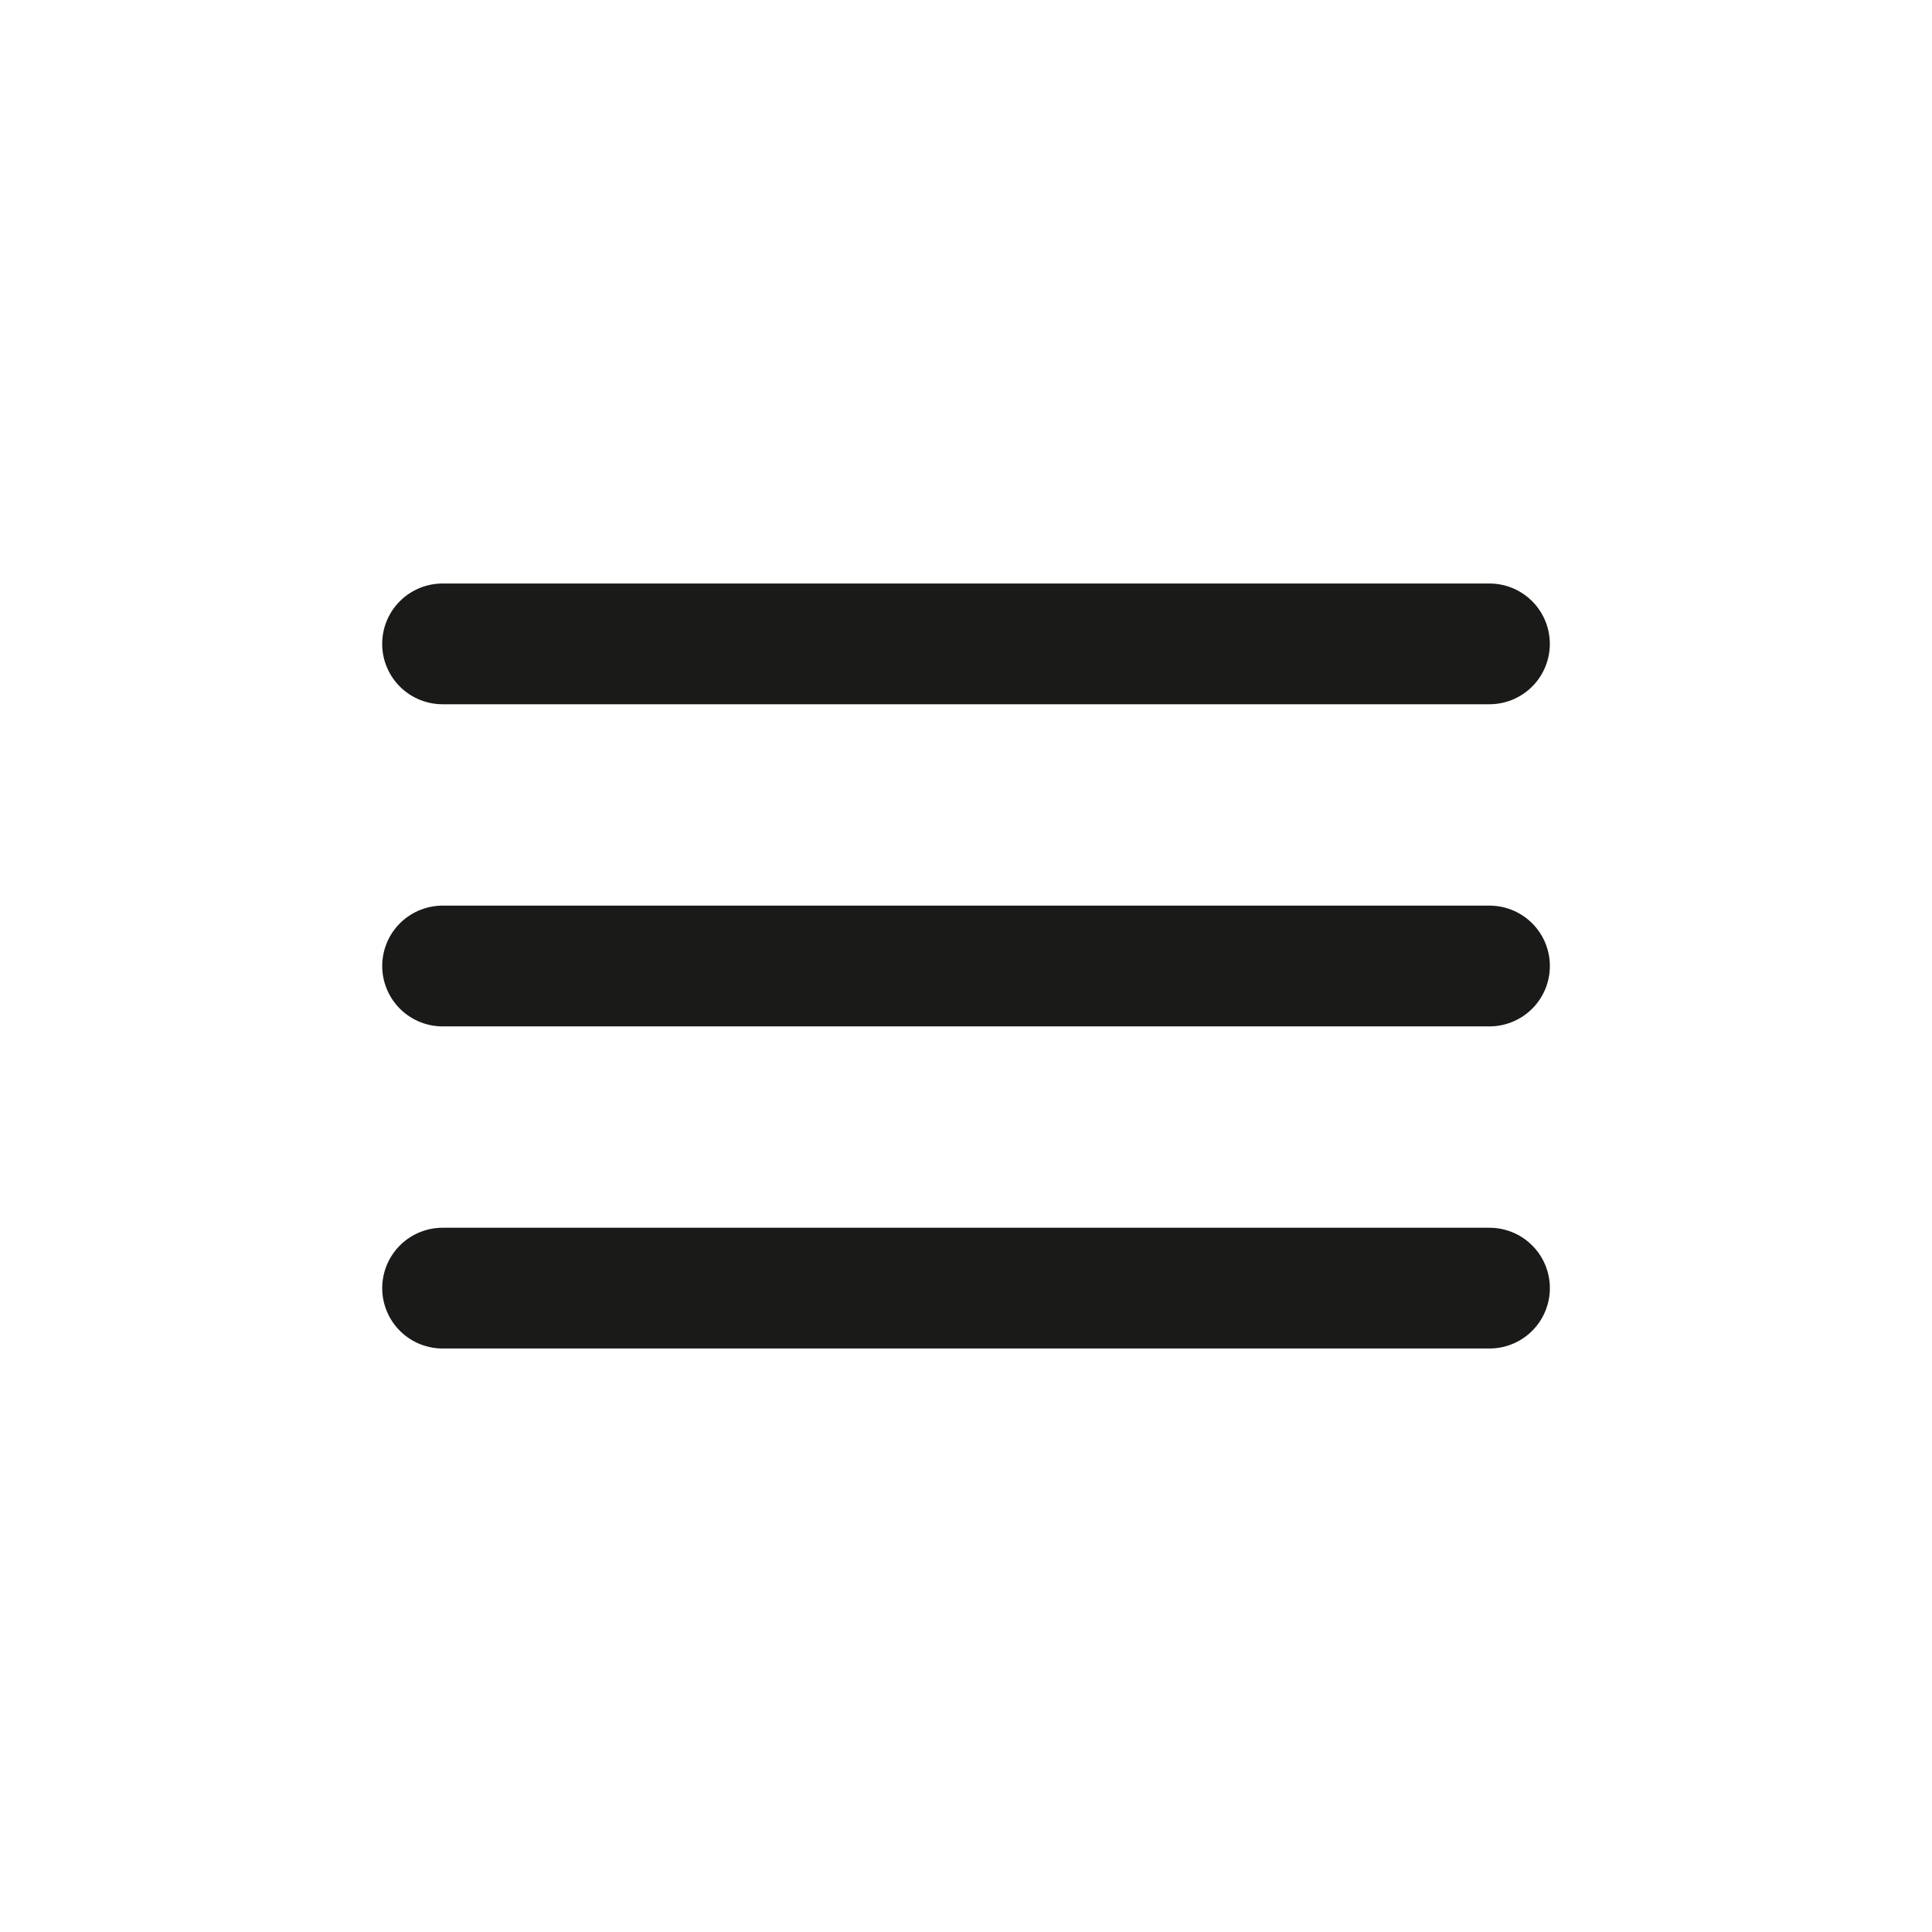 <?xml version="1.0" encoding="UTF-8"?> <svg xmlns="http://www.w3.org/2000/svg" width="48" height="48" viewBox="0 0 48 48" fill="none"> <path d="M10.996 24H37.006" stroke="#1A1A18" stroke-width="3" stroke-linecap="round" stroke-linejoin="round"></path> <path d="M10.996 32.003H37.006" stroke="#1A1A18" stroke-width="3" stroke-linecap="round" stroke-linejoin="round"></path> <path d="M10.995 15.997H37.005" stroke="#1A1A18" stroke-width="3" stroke-linecap="round" stroke-linejoin="round"></path> </svg> 